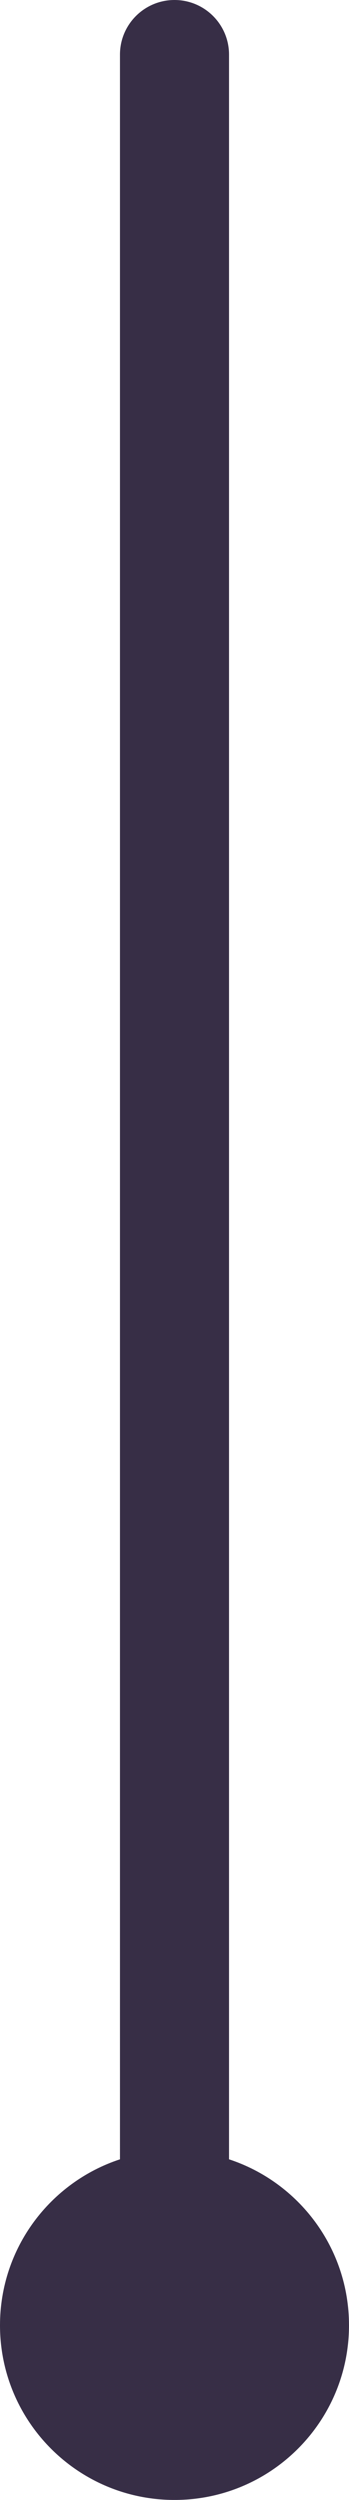 <?xml version="1.0" encoding="UTF-8"?> <svg xmlns="http://www.w3.org/2000/svg" width="32" height="229" viewBox="0 0 32 229" fill="none"> <path d="M21 5C21 2.239 18.761 0 16 0C13.239 0 11 2.239 11 5V197.797C4.612 199.896 0 205.91 0 213C0 221.837 7.163 229 16 229C24.837 229 32 221.837 32 213C32 205.91 27.388 199.896 21 197.797V5Z" fill="#372E46"></path> </svg> 